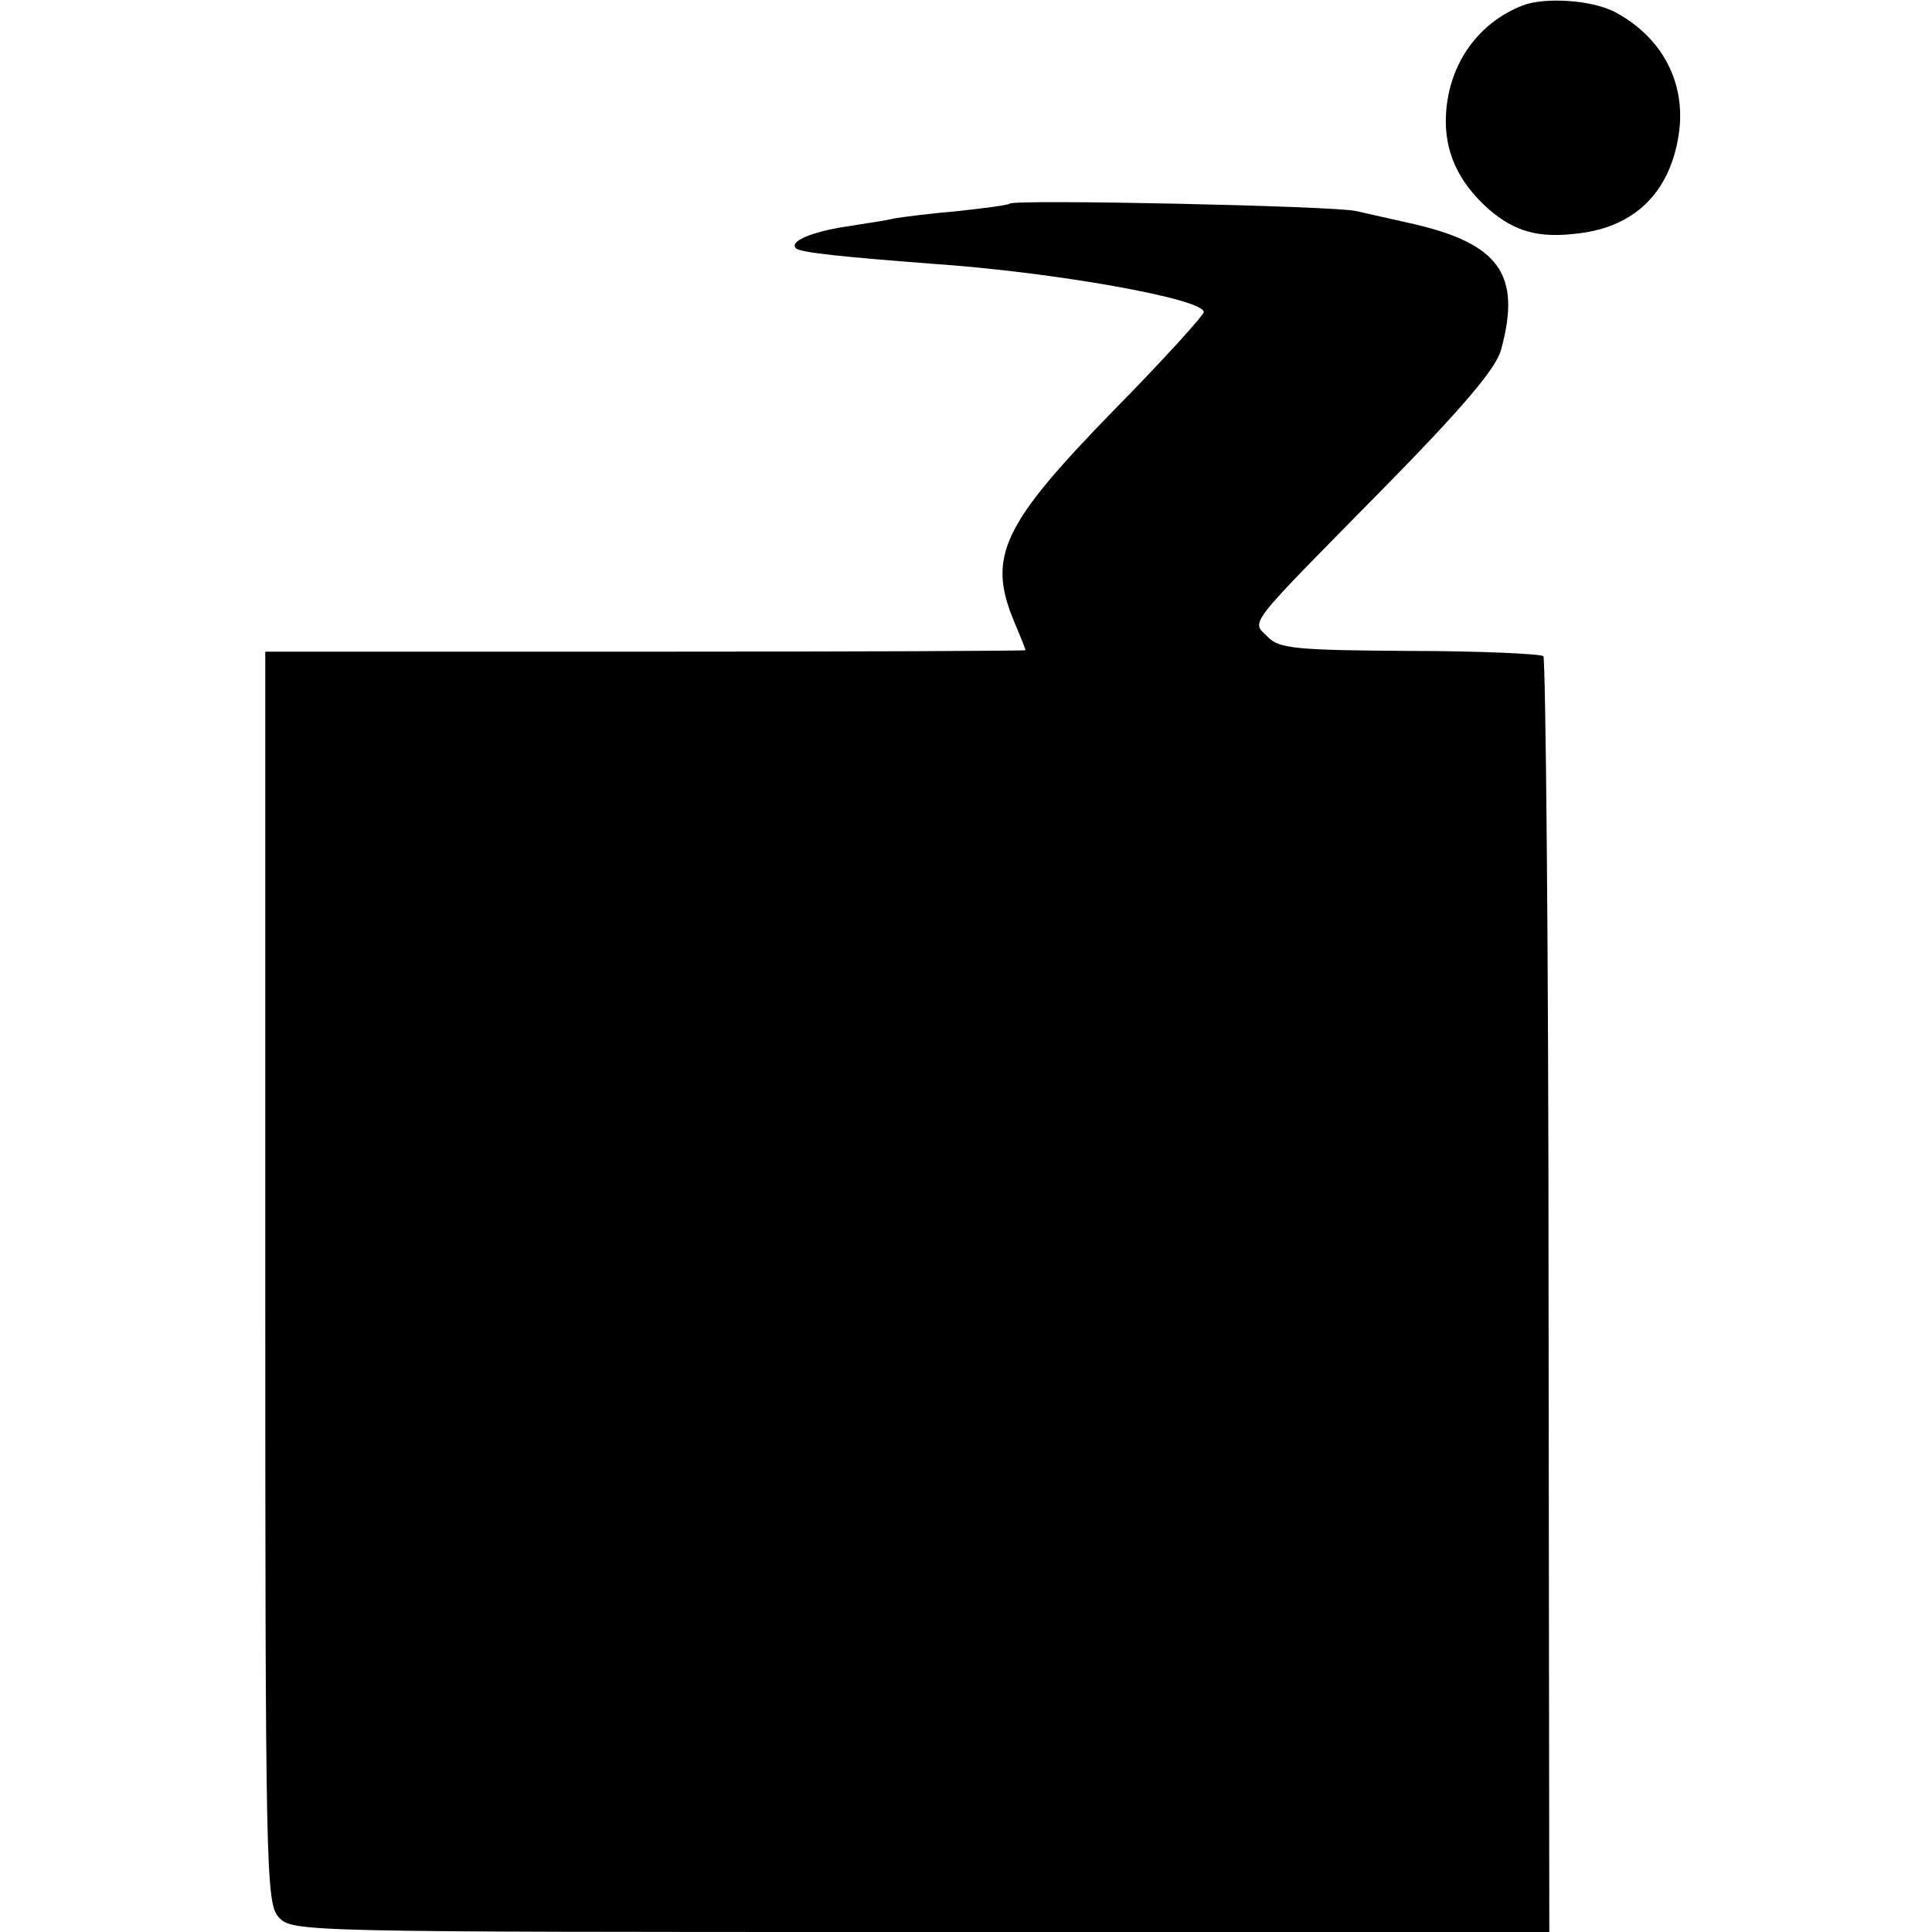 <?xml version="1.0" standalone="no"?>
<!DOCTYPE svg PUBLIC "-//W3C//DTD SVG 20010904//EN"
 "http://www.w3.org/TR/2001/REC-SVG-20010904/DTD/svg10.dtd">
<svg version="1.0" xmlns="http://www.w3.org/2000/svg"
 width="260pt" height="260pt" viewBox="0 0 260 260"
 preserveAspectRatio="xMidYMid meet">
<g transform="translate(0,260) scale(0.1,-0.1)"
fill="#000000" stroke="none">
<path d="M2050 2593 c-60 -23 -100 -78 -104 -146 -3 -50 16 -92 58 -129 35
-30 67 -39 121 -32 75 9 122 55 134 132 11 70 -22 132 -86 166 -31 16 -93 20
-123 9z"/>
<path d="M1359 2326 c-2 -2 -33 -6 -69 -10 -36 -3 -75 -8 -87 -10 -11 -3 -41
-7 -65 -11 -46 -7 -76 -20 -67 -29 5 -6 67 -12 184 -21 162 -11 365 -47 365
-65 0 -4 -54 -64 -121 -132 -150 -154 -171 -197 -134 -285 8 -19 15 -36 15
-38 0 -1 -230 -2 -512 -2 l-511 0 0 -841 c0 -800 1 -843 18 -862 18 -20 29
-20 864 -20 l846 0 -1 855 c0 470 -4 858 -7 862 -4 3 -85 7 -180 7 -152 1
-176 3 -191 19 -22 22 -32 9 157 201 107 109 150 160 157 185 28 102 -2 144
-124 171 -22 5 -54 12 -71 16 -31 7 -459 16 -466 10z"/>
</g>
</svg>
